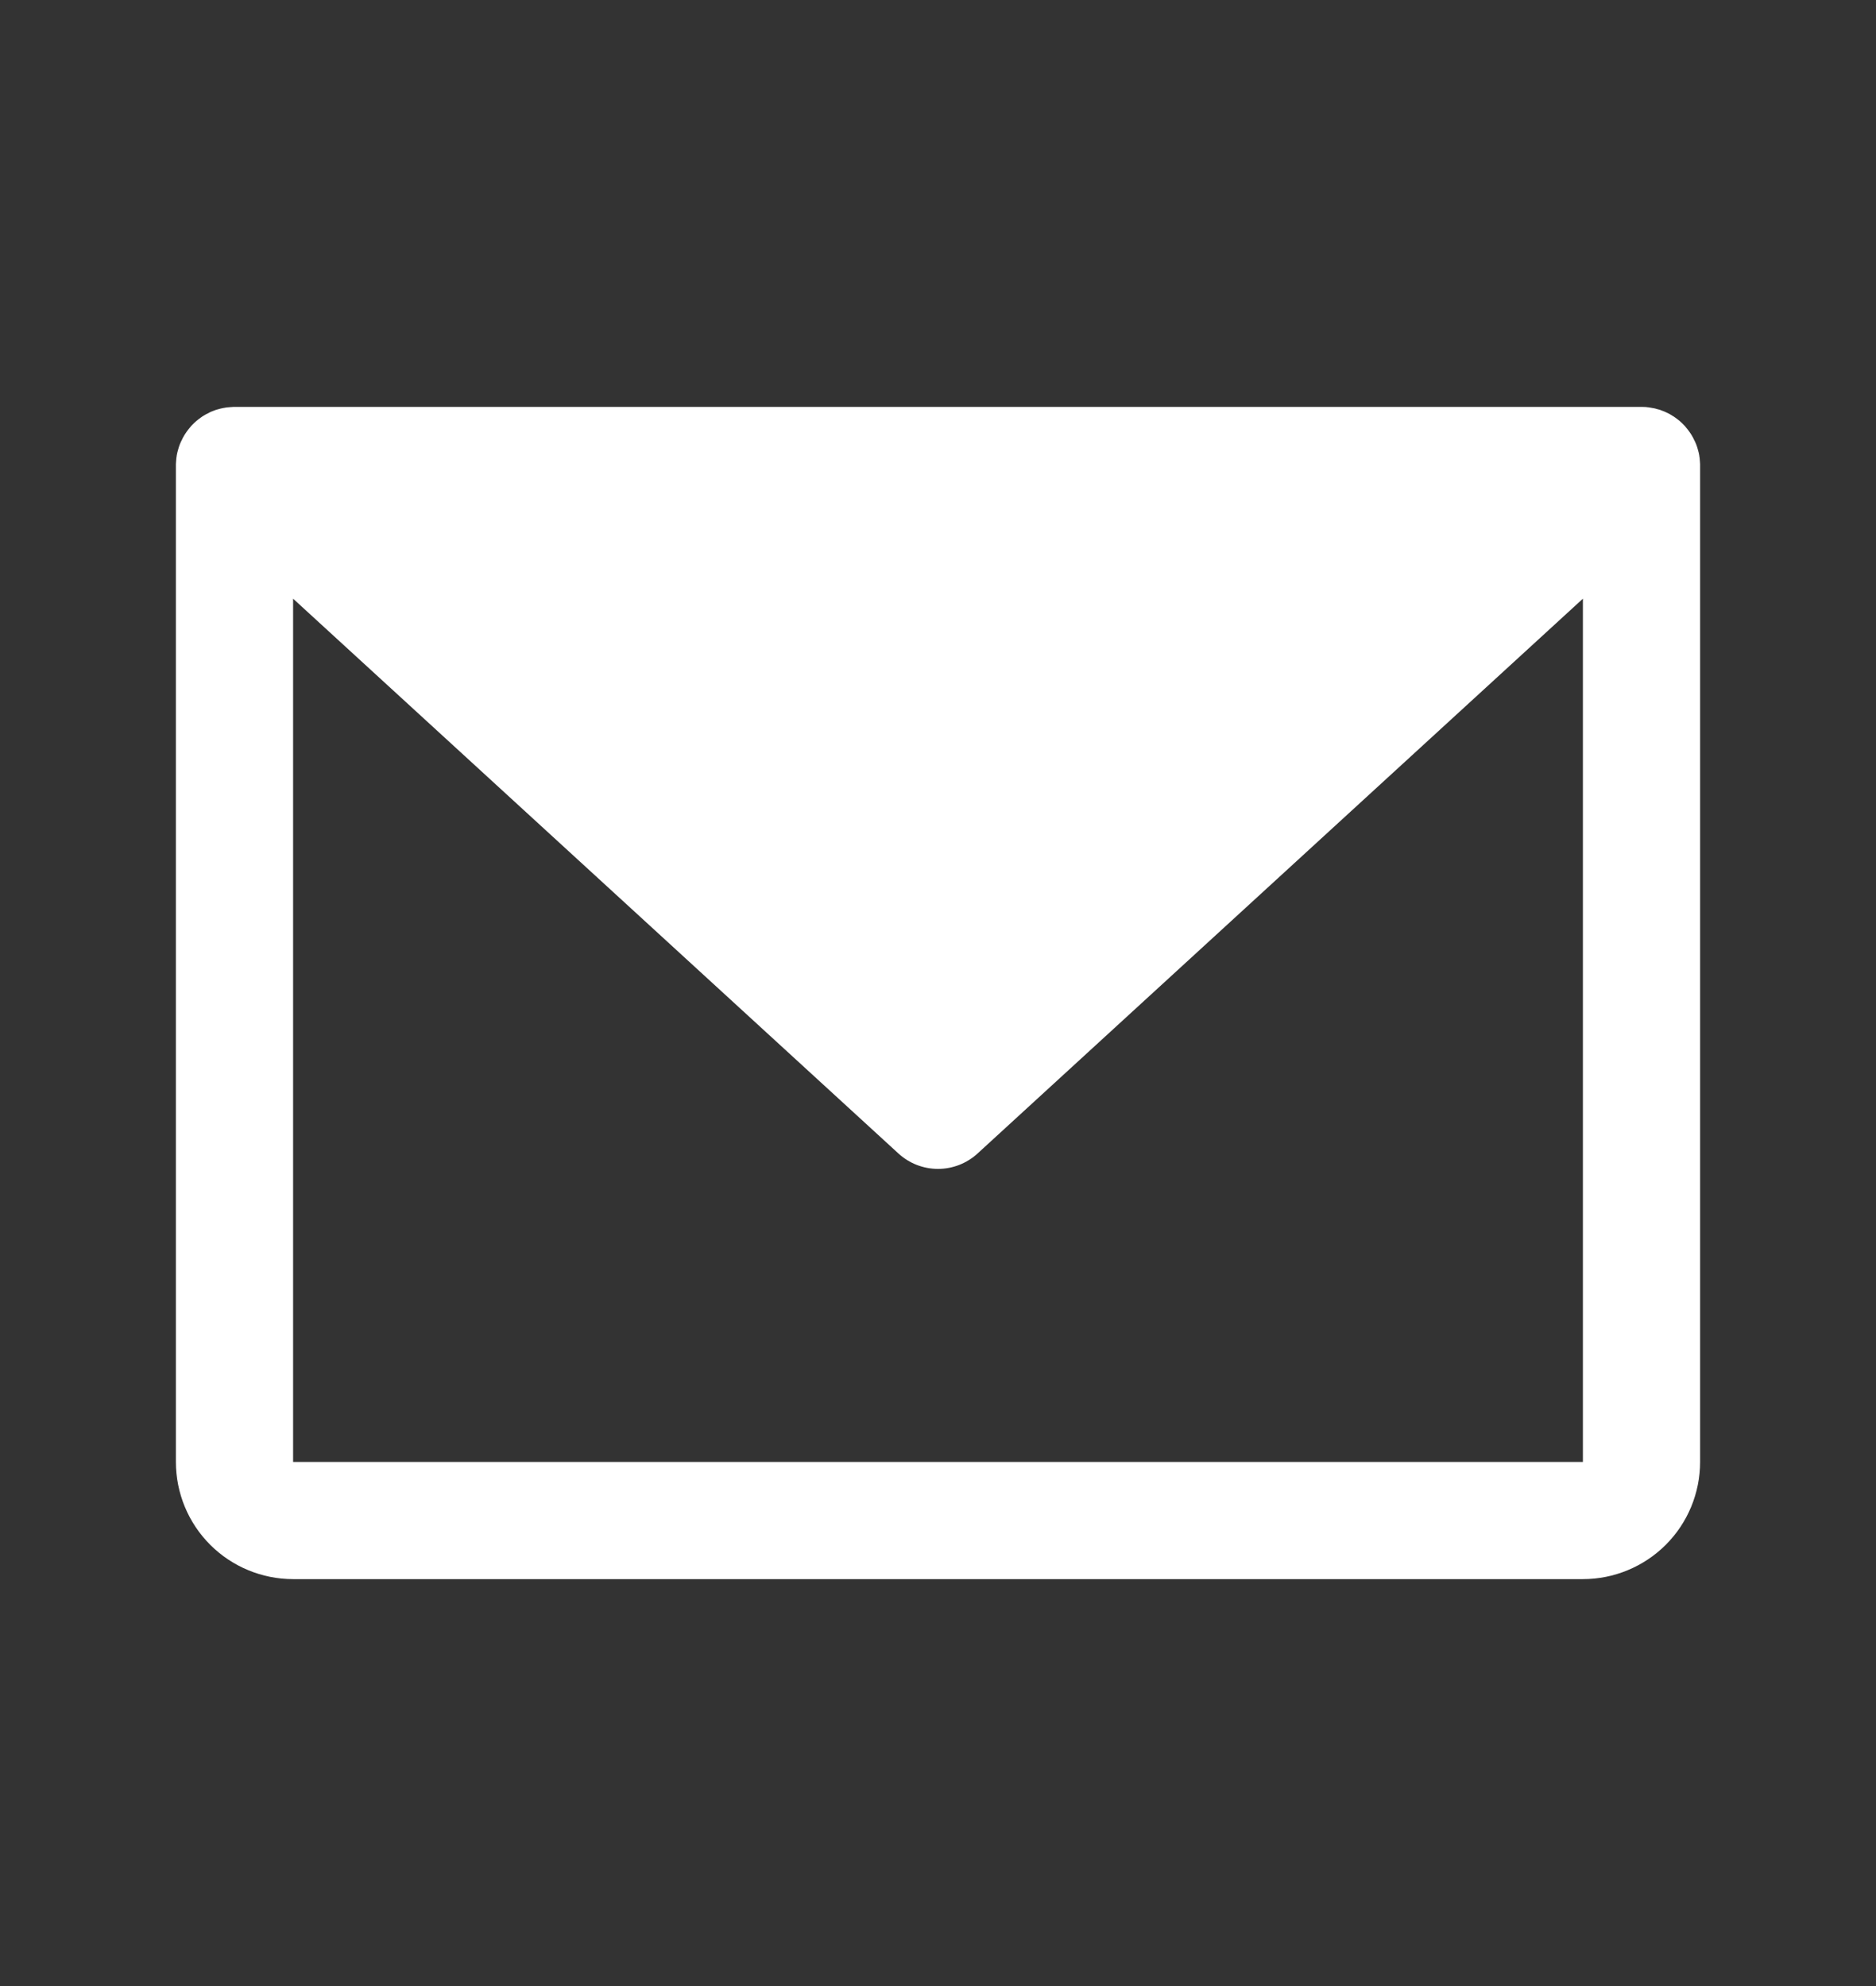 <?xml version="1.0" encoding="UTF-8"?>
<svg xmlns="http://www.w3.org/2000/svg" width="17" height="18" viewBox="0 0 17 18" fill="none">
  <rect x="0" y="0" width="17" height="18" fill="#333333" stroke="none"/>
  <path d="M15.406 4.206C15.405 4.196 15.405 4.186 15.404 4.177C15.403 4.169 15.403 4.161 15.402 4.153C15.401 4.144 15.399 4.135 15.398 4.125C15.396 4.117 15.395 4.109 15.393 4.101C15.391 4.092 15.389 4.084 15.386 4.075C15.384 4.067 15.381 4.059 15.379 4.051C15.376 4.042 15.373 4.034 15.37 4.026C15.367 4.018 15.363 4.01 15.36 4.003C15.356 3.995 15.352 3.987 15.348 3.979C15.345 3.971 15.341 3.964 15.336 3.956C15.332 3.949 15.328 3.941 15.323 3.934C15.318 3.926 15.313 3.919 15.308 3.912C15.303 3.905 15.298 3.898 15.293 3.892C15.287 3.884 15.281 3.877 15.275 3.87C15.272 3.867 15.27 3.863 15.267 3.86C15.264 3.857 15.261 3.855 15.259 3.852C15.252 3.845 15.246 3.839 15.239 3.832C15.233 3.826 15.226 3.821 15.22 3.815C15.213 3.81 15.207 3.804 15.2 3.799C15.193 3.794 15.186 3.788 15.178 3.783C15.172 3.778 15.165 3.774 15.158 3.77C15.15 3.765 15.143 3.76 15.134 3.755C15.127 3.751 15.12 3.748 15.113 3.744C15.105 3.74 15.097 3.736 15.089 3.733C15.081 3.729 15.072 3.726 15.064 3.723C15.057 3.72 15.049 3.717 15.041 3.714C15.032 3.711 15.023 3.709 15.014 3.707C15.007 3.705 14.999 3.702 14.992 3.701C14.982 3.699 14.973 3.697 14.964 3.696C14.956 3.694 14.948 3.693 14.94 3.692C14.931 3.691 14.922 3.69 14.914 3.689C14.905 3.689 14.896 3.688 14.887 3.688C14.883 3.688 14.879 3.688 14.875 3.688H2.125C2.121 3.688 2.118 3.688 2.114 3.688C2.105 3.688 2.095 3.689 2.085 3.69C2.077 3.69 2.069 3.691 2.061 3.692C2.052 3.693 2.043 3.694 2.035 3.696C2.026 3.697 2.017 3.699 2.009 3.701C2.001 3.702 1.993 3.705 1.985 3.707C1.976 3.709 1.968 3.712 1.959 3.714C1.951 3.717 1.943 3.72 1.935 3.723C1.927 3.726 1.919 3.729 1.912 3.732C1.903 3.736 1.895 3.74 1.887 3.745C1.88 3.748 1.873 3.751 1.866 3.755C1.857 3.76 1.849 3.765 1.841 3.77C1.835 3.774 1.828 3.778 1.822 3.783C1.814 3.788 1.807 3.794 1.8 3.799C1.793 3.805 1.787 3.81 1.78 3.815C1.774 3.821 1.767 3.826 1.761 3.832C1.754 3.839 1.748 3.845 1.741 3.852C1.739 3.855 1.736 3.857 1.733 3.86C1.73 3.863 1.728 3.867 1.725 3.87C1.719 3.877 1.713 3.884 1.707 3.892C1.702 3.898 1.697 3.905 1.692 3.912C1.687 3.919 1.682 3.926 1.677 3.934C1.672 3.941 1.668 3.949 1.664 3.956C1.659 3.964 1.655 3.971 1.652 3.979C1.648 3.987 1.644 3.995 1.64 4.003C1.637 4.01 1.633 4.018 1.63 4.026C1.627 4.034 1.624 4.042 1.621 4.051C1.619 4.059 1.616 4.067 1.614 4.075C1.612 4.084 1.609 4.092 1.607 4.101C1.605 4.109 1.604 4.117 1.602 4.125C1.601 4.135 1.599 4.144 1.598 4.153C1.597 4.161 1.596 4.169 1.596 4.177C1.595 4.186 1.595 4.196 1.594 4.206C1.594 4.21 1.594 4.214 1.594 4.219V13.25C1.594 13.532 1.706 13.802 1.905 14.001C2.104 14.2 2.375 14.312 2.656 14.312H14.344C14.625 14.312 14.896 14.2 15.095 14.001C15.294 13.802 15.406 13.532 15.406 13.25V4.219C15.406 4.214 15.406 4.21 15.406 4.206ZM14.344 13.25H2.656V5.426L8.141 10.454C8.239 10.544 8.367 10.594 8.5 10.594C8.633 10.594 8.761 10.544 8.859 10.454L14.344 5.426L14.344 13.25L14.344 13.25Z" fill="white"></path>
</svg>
